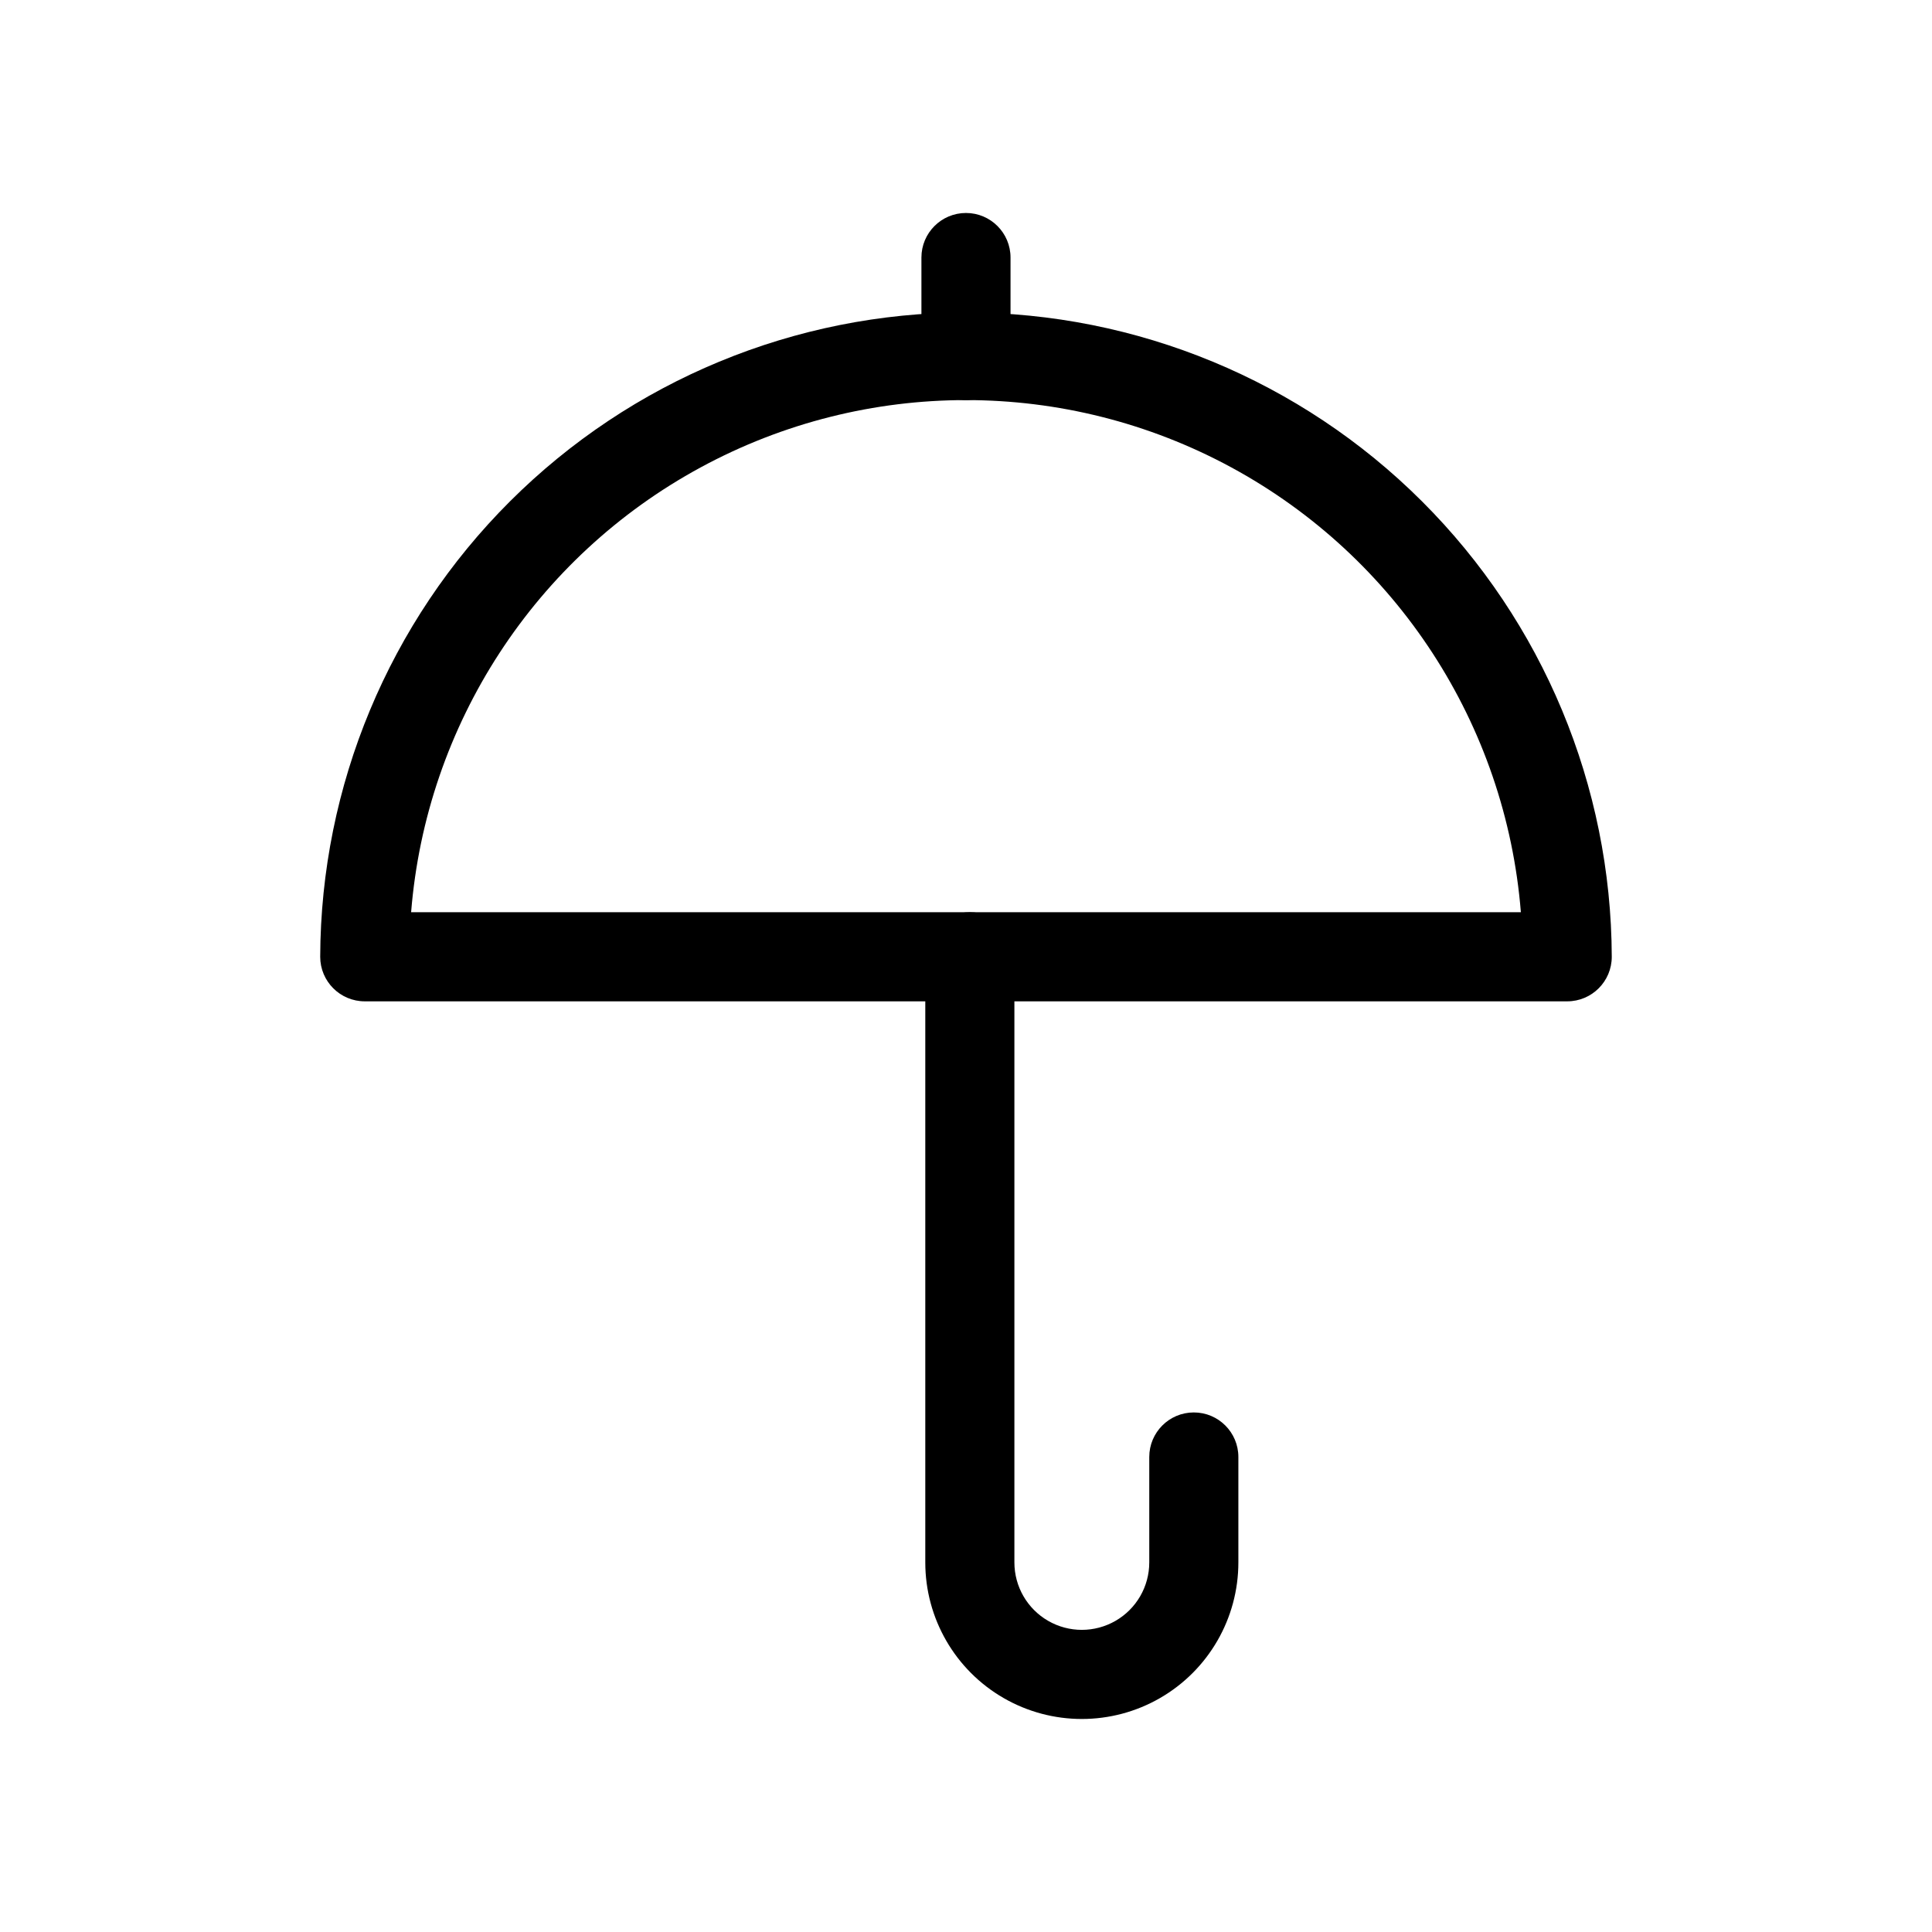 <?xml version="1.0" encoding="UTF-8"?>
<!-- Uploaded to: SVG Repo, www.svgrepo.com, Generator: SVG Repo Mixer Tools -->
<svg fill="#000000" width="800px" height="800px" version="1.1" viewBox="144 144 512 512" xmlns="http://www.w3.org/2000/svg">
 <g>
  <path d="m400 226.81c-45.309 0.043-88.754 18.031-120.83 50.035-32.074 32-50.164 75.402-50.312 120.71 0 6.519 5.289 11.809 11.809 11.809h318.66c6.523 0 11.809-5.289 11.809-11.809-0.145-45.309-18.234-88.711-50.309-120.71-32.074-32.004-75.523-49.992-120.83-50.035zm-147.05 158.94c3.988-49.742 32.855-94.094 76.723-117.88 43.867-23.789 96.785-23.789 140.65 0 43.867 23.789 72.734 68.141 76.723 117.88z"/>
  <path d="m472.18 530.12v27.945c0 14.82-7.906 28.516-20.742 35.926-12.836 7.41-28.648 7.41-41.484 0-12.836-7.41-20.742-21.105-20.742-35.926v-160.51c0-6.523 5.285-11.809 11.809-11.809 6.519 0 11.805 5.285 11.805 11.809v160.51c0 6.383 3.406 12.281 8.938 15.473 5.527 3.191 12.34 3.191 17.867 0 5.531-3.191 8.938-9.09 8.938-15.473v-27.945c0-6.523 5.285-11.809 11.805-11.809 6.523 0 11.809 5.285 11.809 11.809z"/>
  <path d="m411.8 212.25v25.977c0 6.523-5.285 11.809-11.805 11.809-6.523 0-11.809-5.285-11.809-11.809v-25.977c0-6.519 5.285-11.809 11.809-11.809 6.519 0 11.805 5.289 11.805 11.809z"/>
 </g>
</svg>